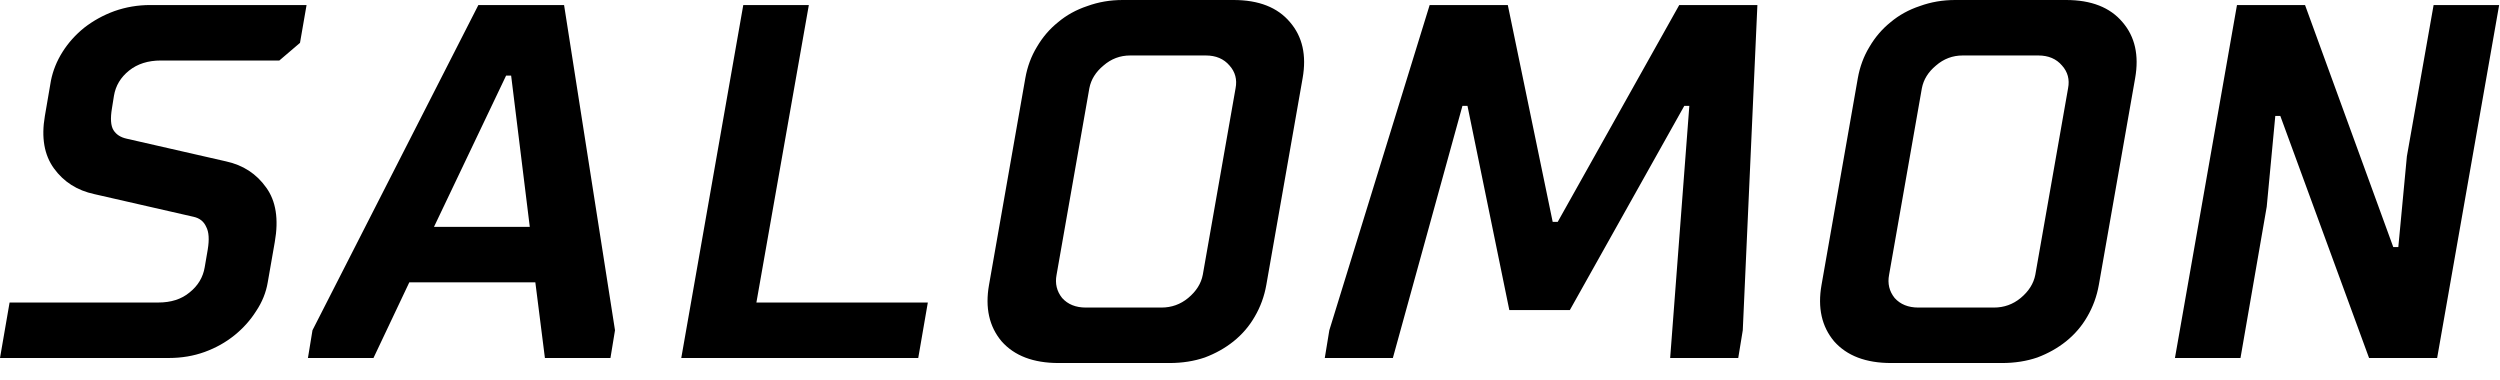 <svg width="138" height="21" viewBox="0 0 138 21" fill="none" xmlns="http://www.w3.org/2000/svg">
<path d="M14.779 15.586C14.686 16.142 14.473 16.671 14.139 17.172C13.823 17.673 13.424 18.119 12.942 18.508C12.459 18.898 11.912 19.204 11.3 19.427C10.688 19.649 10.029 19.761 9.324 19.761H0L0.529 16.699H8.739C9.444 16.699 10.02 16.514 10.465 16.142C10.929 15.771 11.207 15.308 11.3 14.751L11.467 13.777C11.559 13.22 11.532 12.803 11.383 12.524C11.253 12.227 11.021 12.042 10.688 11.968L5.205 10.715C4.258 10.511 3.516 10.038 2.978 9.296C2.44 8.554 2.273 7.589 2.477 6.401L2.811 4.453C2.922 3.896 3.136 3.368 3.451 2.867C3.767 2.366 4.166 1.92 4.648 1.531C5.149 1.141 5.706 0.835 6.318 0.612C6.949 0.39 7.607 0.278 8.294 0.278H16.922L16.56 2.366L15.419 3.34H8.878C8.173 3.34 7.589 3.525 7.125 3.896C6.661 4.268 6.383 4.731 6.29 5.288L6.179 5.984C6.086 6.54 6.114 6.939 6.262 7.181C6.411 7.422 6.652 7.58 6.986 7.654L12.469 8.906C13.415 9.11 14.157 9.593 14.695 10.354C15.233 11.096 15.391 12.098 15.168 13.359L14.779 15.586ZM31.137 0.278L33.948 18.23L33.697 19.761H30.079L29.551 15.586H22.593L20.616 19.761H16.998L17.249 18.23L26.406 0.278H31.137ZM27.936 4.175L23.956 12.524H29.244L28.215 4.175H27.936ZM41.029 0.278H44.648L41.753 16.699H51.216L50.687 19.761H37.606L41.029 0.278ZM68.092 0C69.484 0 70.523 0.408 71.209 1.225C71.896 2.022 72.128 3.052 71.905 4.314L69.901 15.725C69.79 16.356 69.577 16.94 69.261 17.479C68.964 17.998 68.575 18.453 68.092 18.842C67.628 19.213 67.1 19.51 66.506 19.733C65.912 19.937 65.263 20.039 64.558 20.039H58.434C57.043 20.039 55.995 19.64 55.289 18.842C54.603 18.026 54.371 16.987 54.594 15.725L56.598 4.314C56.709 3.683 56.922 3.108 57.238 2.588C57.553 2.05 57.943 1.596 58.407 1.225C58.87 0.835 59.409 0.538 60.021 0.334C60.633 0.111 61.283 0 61.969 0H68.092ZM62.387 3.062C61.83 3.062 61.338 3.247 60.912 3.618C60.485 3.971 60.225 4.388 60.132 4.871L58.323 15.168C58.23 15.651 58.333 16.078 58.629 16.449C58.945 16.801 59.381 16.977 59.937 16.977H64.112C64.669 16.977 65.161 16.801 65.587 16.449C66.033 16.078 66.302 15.651 66.394 15.168L68.204 4.871C68.296 4.388 68.185 3.971 67.87 3.618C67.554 3.247 67.118 3.062 66.561 3.062H62.387ZM86.655 17.117H83.315L81.005 5.845H80.726L76.886 19.761H73.128L73.379 18.23L78.917 0.278H83.231L85.708 12.246H85.987L92.694 0.278H97.008L96.201 18.23L95.951 19.761H92.193L93.251 5.845H92.972L86.655 17.117ZM114.047 0C115.439 0 116.478 0.408 117.164 1.225C117.851 2.022 118.083 3.052 117.86 4.314L115.856 15.725C115.745 16.356 115.531 16.94 115.216 17.479C114.919 17.998 114.529 18.453 114.047 18.842C113.583 19.213 113.054 19.51 112.461 19.733C111.867 19.937 111.217 20.039 110.512 20.039H104.389C102.998 20.039 101.949 19.64 101.244 18.842C100.558 18.026 100.326 16.987 100.549 15.725L102.552 4.314C102.664 3.683 102.877 3.108 103.193 2.588C103.508 2.05 103.898 1.596 104.361 1.225C104.825 0.835 105.363 0.538 105.976 0.334C106.588 0.111 107.237 0 107.924 0H114.047ZM108.341 3.062C107.785 3.062 107.293 3.247 106.866 3.618C106.44 3.971 106.18 4.388 106.087 4.871L104.278 15.168C104.185 15.651 104.287 16.078 104.584 16.449C104.9 16.801 105.336 16.977 105.892 16.977H110.067C110.624 16.977 111.115 16.801 111.542 16.449C111.987 16.078 112.256 15.651 112.349 15.168L114.158 4.871C114.251 4.388 114.14 3.971 113.824 3.618C113.509 3.247 113.073 3.062 112.516 3.062H108.341ZM132.108 13.638H132.387L132.86 8.628L134.335 0.278H137.953L134.53 19.761H130.772L125.874 6.401H125.596L125.123 11.411L123.675 19.761H120.057L123.481 0.278H127.238L132.108 13.638Z" fill="black"/>
</svg>
